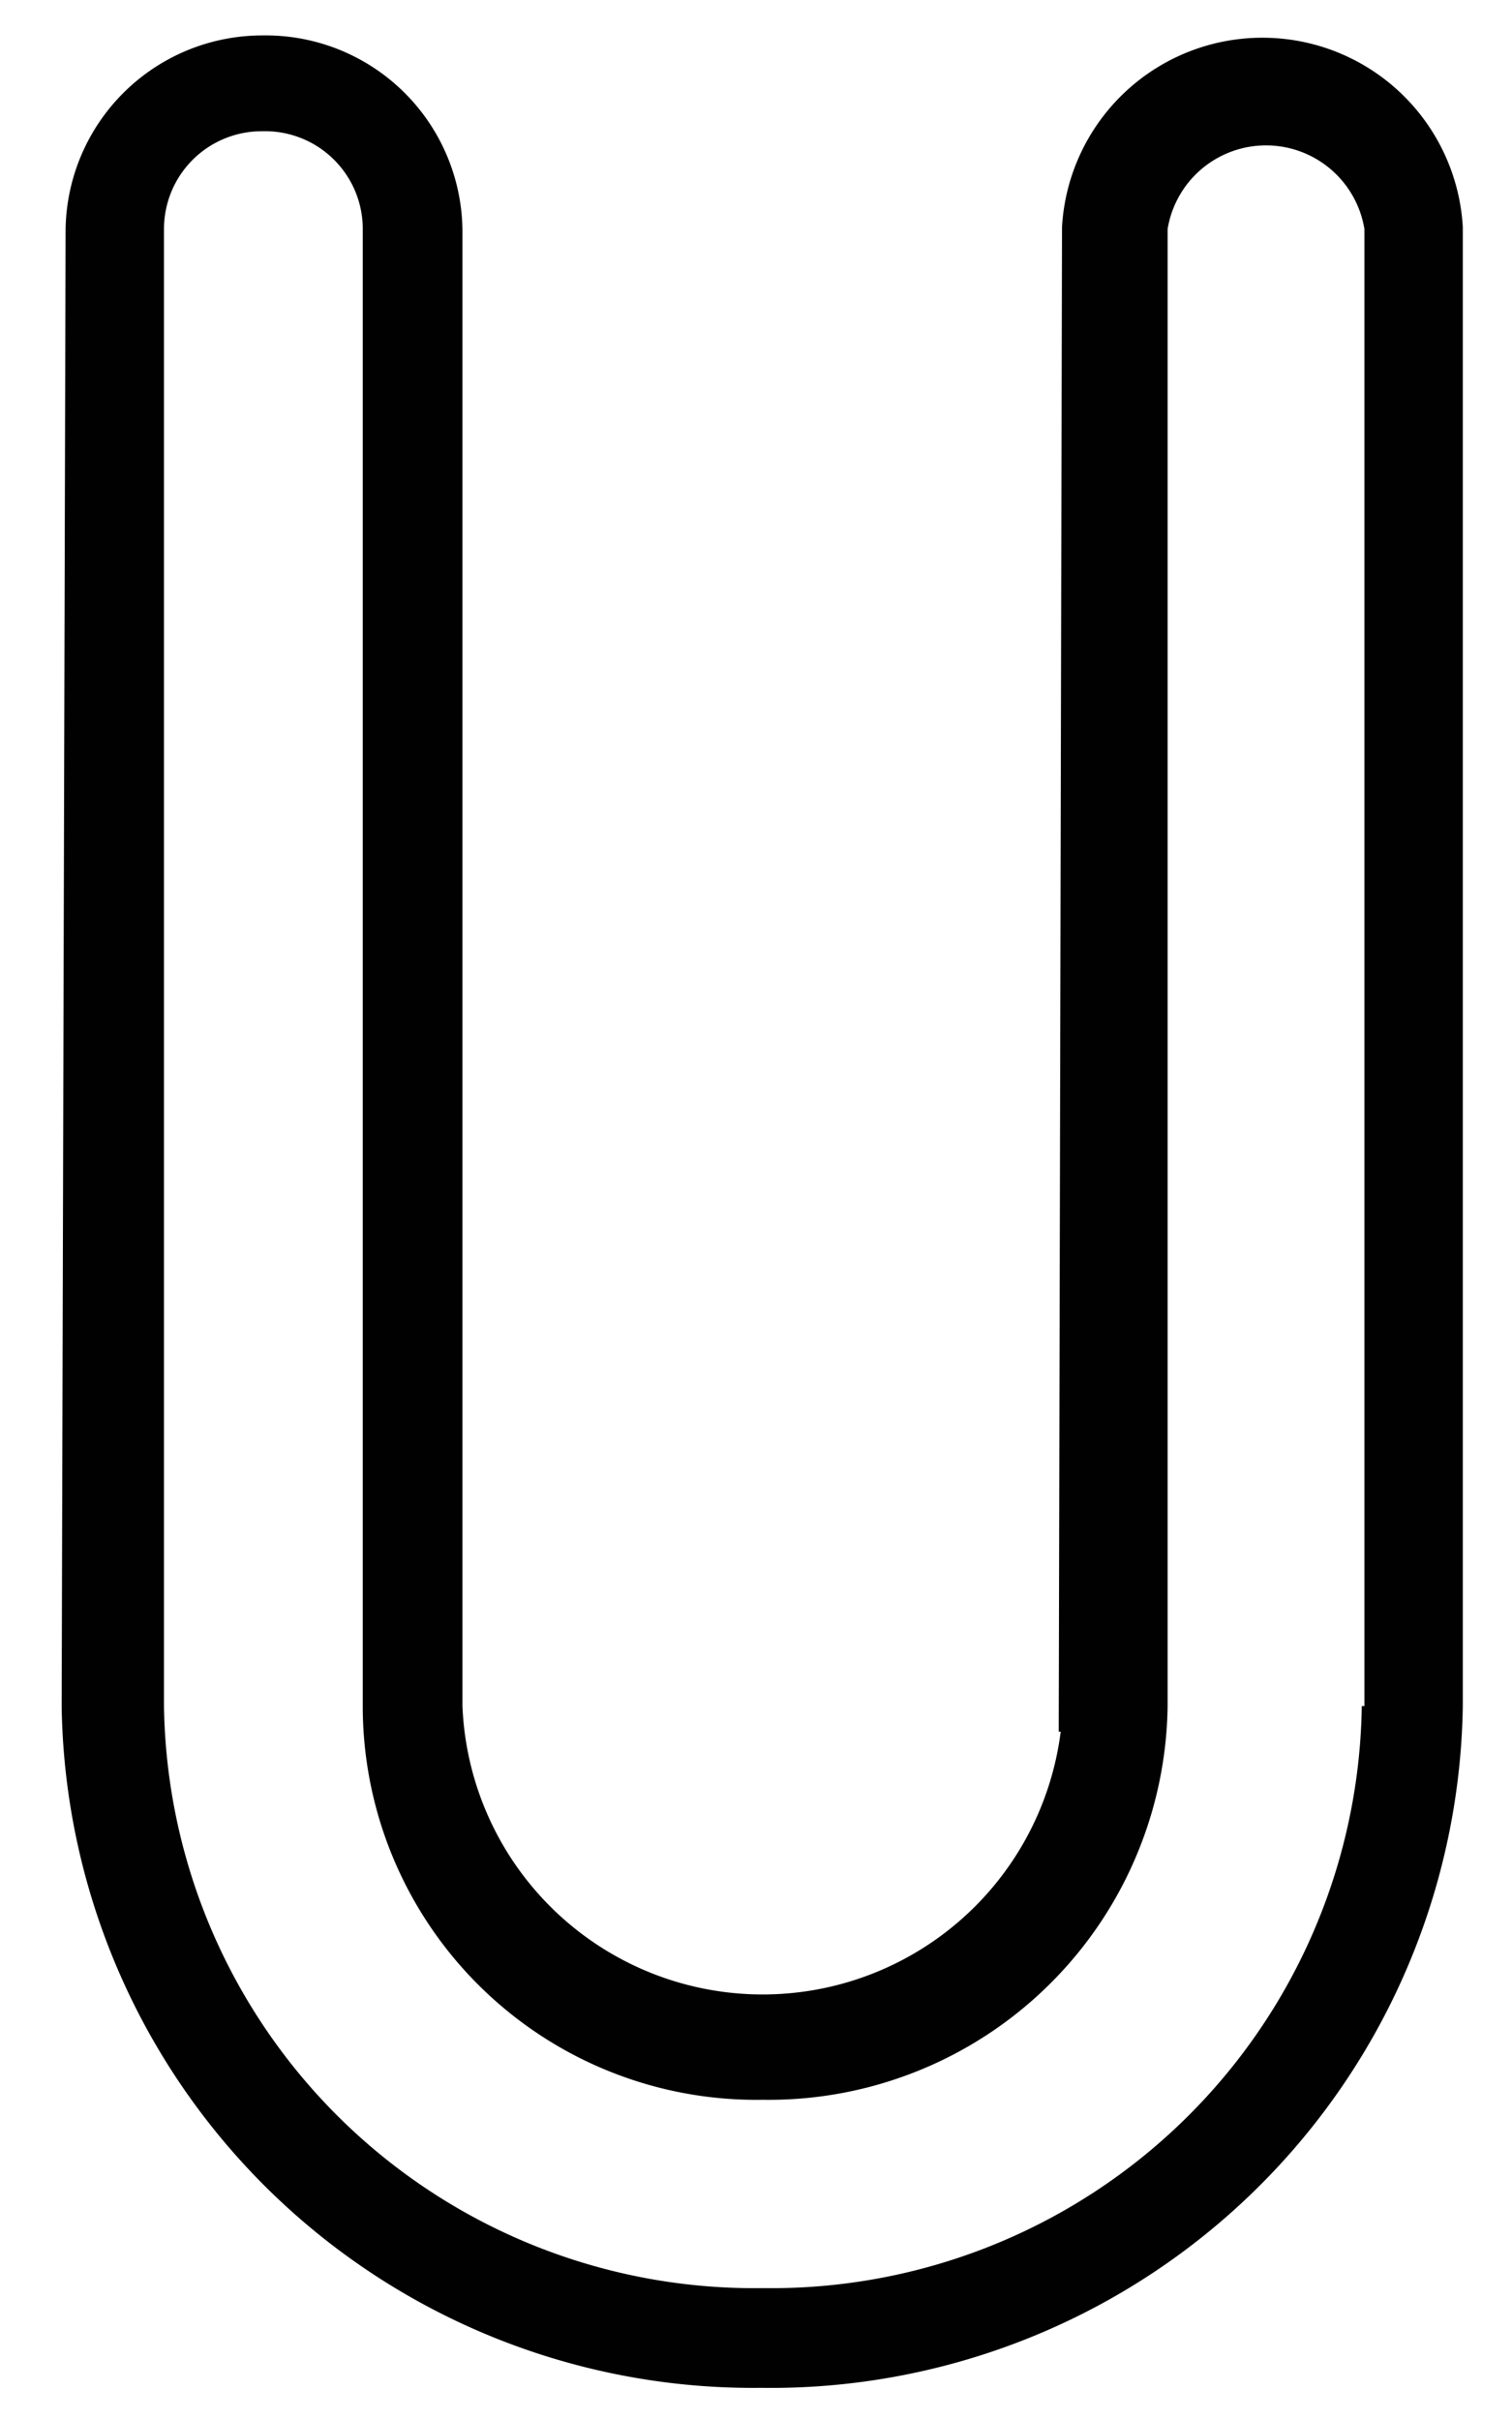 <svg id="Warstwa_1" data-name="Warstwa 1" xmlns="http://www.w3.org/2000/svg" viewBox="0 0 23.05 36.88"><defs><style>.cls-1{fill:#010101;}</style></defs><path class="cls-1" d="M20.8,26V3.49a1.52,1.52,0,0,0-3,0V26A6.08,6.08,0,0,1,11.63,32,6,6,0,0,1,5.53,26c0-22.54,0-22.54,0-22.54A1.49,1.49,0,0,0,4,2,1.49,1.49,0,0,0,2.5,3.49V26a9,9,0,0,0,9.13,8.87A9,9,0,0,0,20.76,26h0m-4.62.39.05-22.93a3.06,3.06,0,0,1,6.11,0s0-.39,0,22.54a10.55,10.55,0,0,1-10.7,10.39A10.54,10.54,0,0,1,.94,26L1,3.49A3,3,0,0,1,4,.54a3,3,0,0,1,3.05,3V26a4.58,4.58,0,0,0,9.12.39"/></svg>